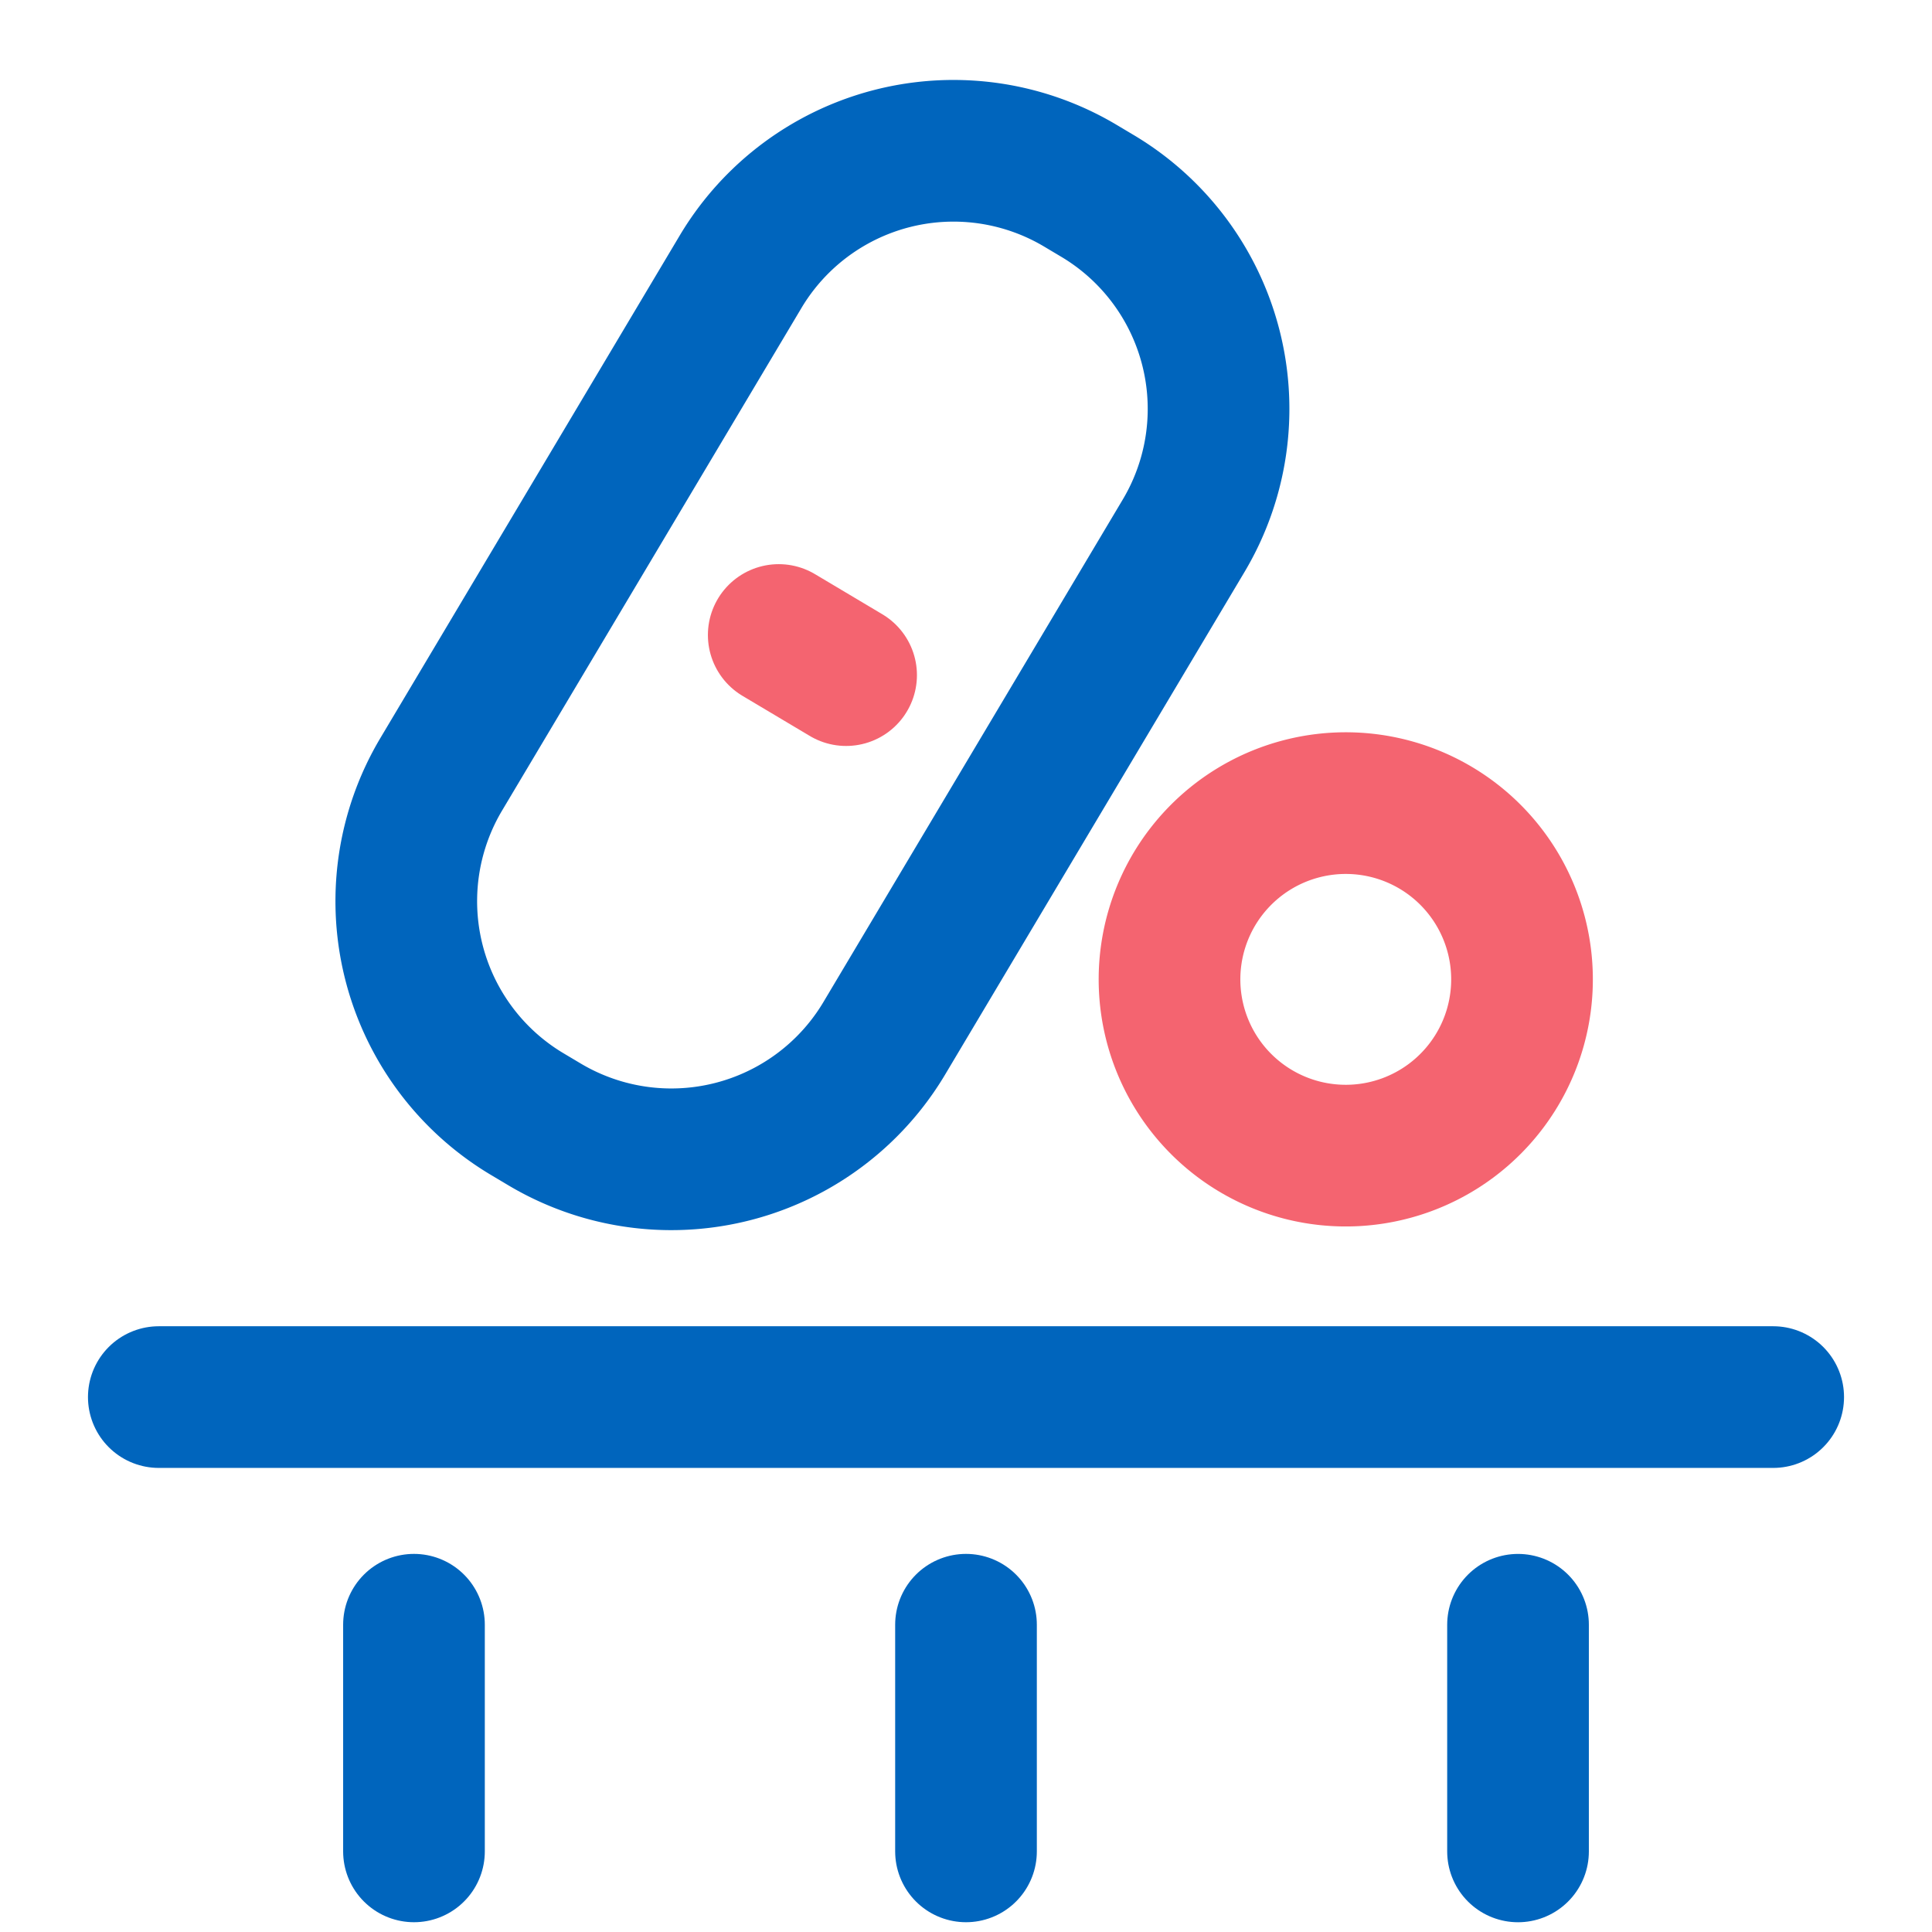 <svg id="Icon_otc" xmlns="http://www.w3.org/2000/svg" xmlns:xlink="http://www.w3.org/1999/xlink" width="70" height="70" viewBox="0 0 70 70">
  <defs>
    <clipPath id="clip-path">
      <rect id="Rectangle_442" data-name="Rectangle 442" width="70" height="70" fill="none"/>
    </clipPath>
  </defs>
  <g id="Group_2523" data-name="Group 2523" clip-path="url(#clip-path)">
    <path id="Path_1949" data-name="Path 1949" d="M54.95,33.916a6.386,6.386,0,1,1-7.758-4.622A6.385,6.385,0,0,1,54.95,33.916Z" fill="none" stroke="#f46470" stroke-linecap="round" stroke-linejoin="round" stroke-width="5.133"/>
    <line id="Line_286" data-name="Line 286" x2="2.441" y2="1.454" transform="translate(28.215 23.007)" fill="none" stroke="#f46470" stroke-linecap="round" stroke-linejoin="round" stroke-width="5.133"/>
    <path id="Path_1950" data-name="Path 1950" d="M19.727,40.738l-.621-.37a8.981,8.981,0,0,1-3.12-12.313L26.831,9.849a8.981,8.981,0,0,1,12.313-3.12l.621.37a8.981,8.981,0,0,1,3.12,12.313L32.04,37.618A8.981,8.981,0,0,1,19.727,40.738Z" fill="none" stroke="#0065bd" stroke-linecap="round" stroke-linejoin="round" stroke-width="5.133"/>
    <line id="Line_287" data-name="Line 287" x2="58.492" transform="translate(5.754 50.619)" fill="none" stroke="#0065bd" stroke-linecap="round" stroke-linejoin="round" stroke-width="5.133"/>
    <line id="Line_288" data-name="Line 288" y2="8.212" transform="translate(35 58.867)" fill="none" stroke="#0065bd" stroke-linecap="round" stroke-linejoin="round" stroke-width="5.133"/>
    <line id="Line_289" data-name="Line 289" y2="8.212" transform="translate(14.999 58.867)" fill="none" stroke="#0065bd" stroke-linecap="round" stroke-linejoin="round" stroke-width="5.133"/>
    <line id="Line_290" data-name="Line 290" y1="8.212" transform="translate(55.001 58.868)" fill="none" stroke="#0065bd" stroke-linecap="round" stroke-linejoin="round" stroke-width="5.133"/>
  </g>
</svg>

